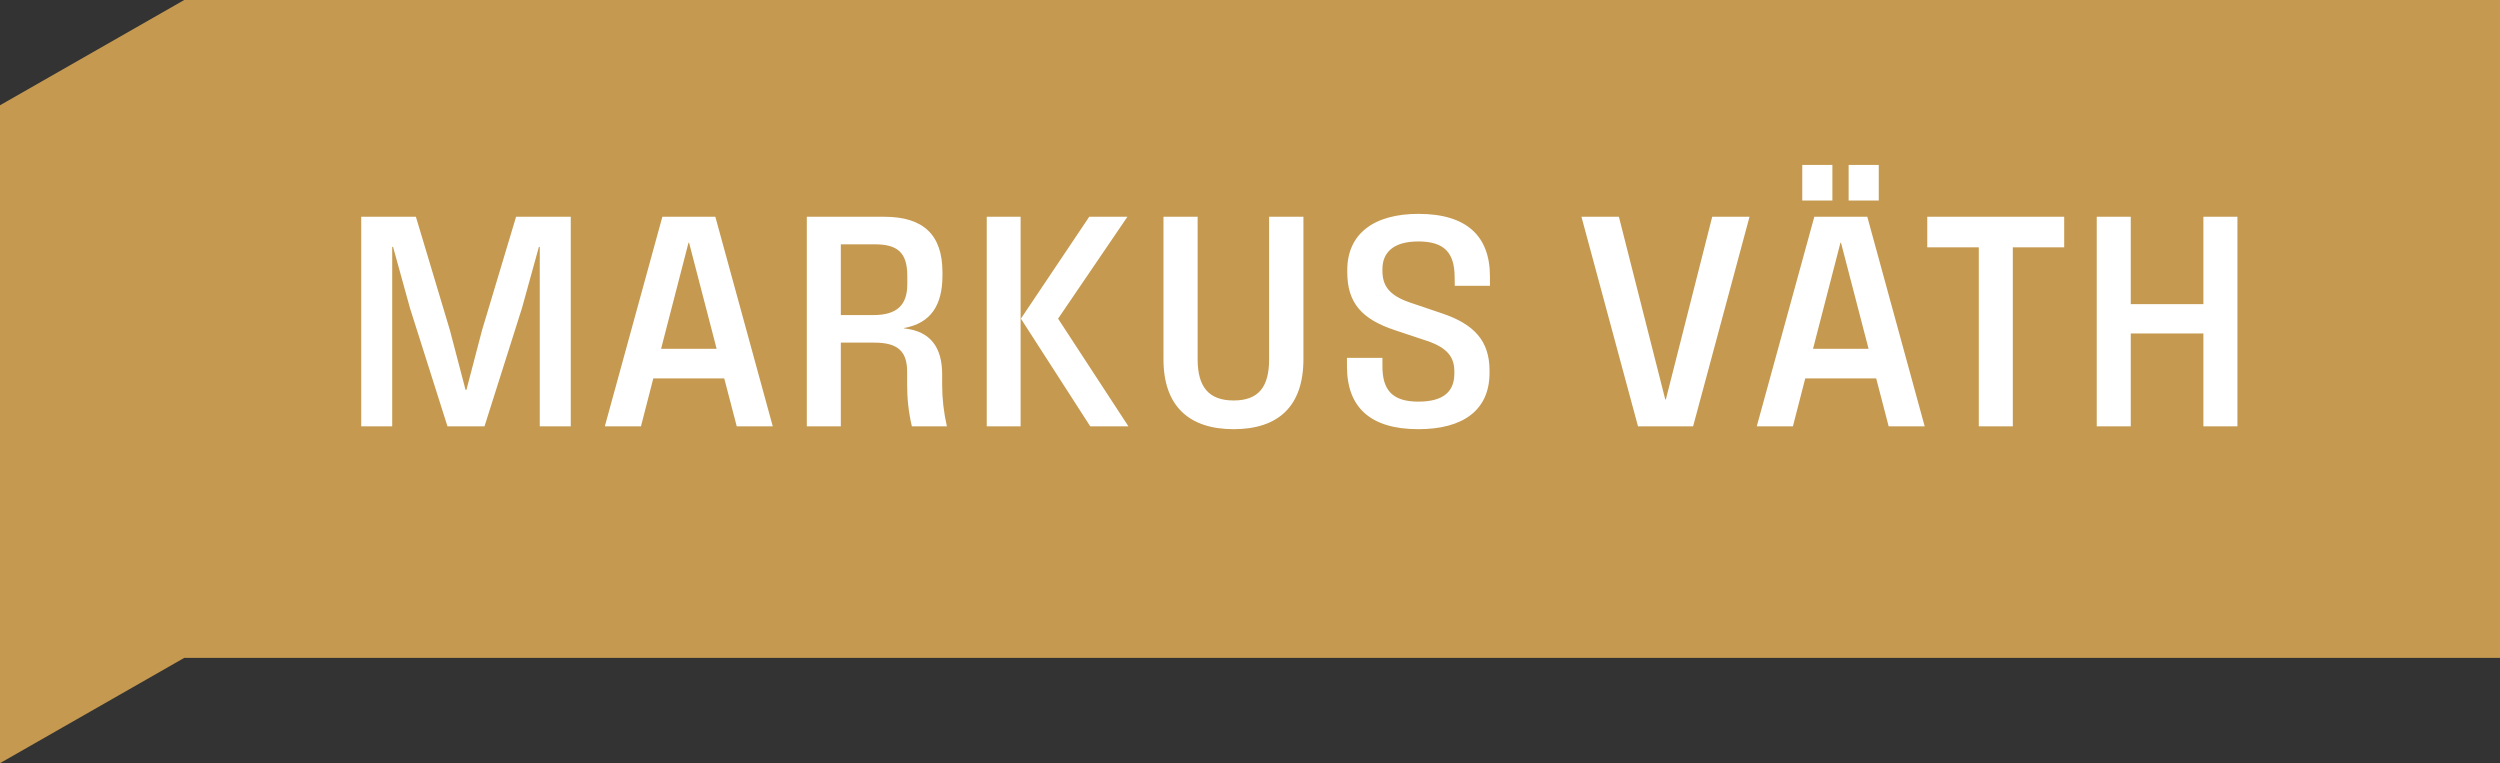 <?xml version="1.0" encoding="UTF-8"?>
<svg xmlns="http://www.w3.org/2000/svg" width="95" height="29" viewBox="0 0 95 29" fill="none">
  <rect x="0" y="0" width="95" height="29" fill="#333333" stroke="none"/>
  <path d="M7 25L0 29V4L7 0H95V25H7Z" fill="#C5994F"></path>
  <path d="M13.726 16.2V8.237H15.804L17.096 12.546L17.691 14.815H17.724L18.318 12.546L19.611 8.237H21.689V16.2H20.511V9.382H20.478L19.834 11.711L18.411 16.2H17.004L15.58 11.711L14.936 9.382H14.904V16.2H13.726ZM22.983 16.2L25.17 8.237H27.183L29.365 16.2H27.996L27.521 14.378H24.826L24.357 16.2H22.983ZM25.121 13.255H27.232L26.185 9.224H26.163L25.121 13.255ZM30.659 16.2V8.237H33.604C35.082 8.237 35.813 8.918 35.813 10.342V10.473C35.813 11.575 35.388 12.284 34.351 12.464L34.362 12.48C35.36 12.584 35.802 13.206 35.802 14.22V14.624C35.802 15.153 35.862 15.671 35.982 16.2H34.651C34.526 15.671 34.471 15.153 34.471 14.624V14.127C34.471 13.386 34.155 13.02 33.233 13.02H31.951V16.2H30.659ZM31.951 11.973H33.184C34.1 11.973 34.477 11.58 34.477 10.8V10.484C34.477 9.6 34.111 9.284 33.239 9.284H31.951V11.973ZM41.429 16.2L38.794 12.109L41.391 8.237H42.842L40.207 12.109L42.88 16.2H41.429ZM37.496 16.2V8.237H38.783V16.2H37.496ZM46.879 16.309C45.199 16.309 44.212 15.447 44.212 13.653V8.237H45.51V13.653C45.51 14.711 45.941 15.218 46.879 15.218C47.828 15.218 48.226 14.7 48.226 13.653V8.237H49.53V13.653C49.53 15.442 48.57 16.309 46.879 16.309ZM53.896 16.309C52.063 16.309 51.185 15.469 51.185 13.926V13.598H52.532V13.92C52.532 14.798 52.887 15.262 53.896 15.262C54.878 15.262 55.265 14.858 55.265 14.193V14.117C55.265 13.615 55.052 13.227 54.212 12.949L53.002 12.546C51.742 12.126 51.196 11.509 51.196 10.337V10.266C51.196 8.88 52.211 8.127 53.901 8.127C55.729 8.127 56.618 8.967 56.618 10.506V10.86H55.282L55.276 10.506C55.265 9.655 54.932 9.175 53.901 9.175C52.92 9.175 52.532 9.617 52.532 10.227V10.287C52.532 10.833 52.761 11.22 53.585 11.498L54.796 11.908C56.012 12.317 56.602 12.949 56.602 14.078V14.171C56.602 15.573 55.614 16.309 53.896 16.309ZM62.244 16.2L60.095 8.237H61.518L63.28 15.18H63.302L65.064 8.237H66.482L64.338 16.2H62.244ZM66.757 16.2L68.944 8.237H70.957L73.138 16.2H71.769L71.295 14.378H68.6L68.131 16.2H66.757ZM68.486 7.62V6.267H69.631V7.62H68.486ZM68.895 13.255H71.006L69.958 9.224H69.937L68.895 13.255ZM70.248 7.62V6.267H71.393V7.62H70.248ZM75.194 16.2V9.398H73.236V8.237H78.439V9.398H76.487V16.2H75.194ZM83.729 16.2V12.671H80.969V16.2H79.676V8.237H80.969V11.558H83.729V8.237H85.022V16.2H83.729Z" fill="white"></path>
</svg>

